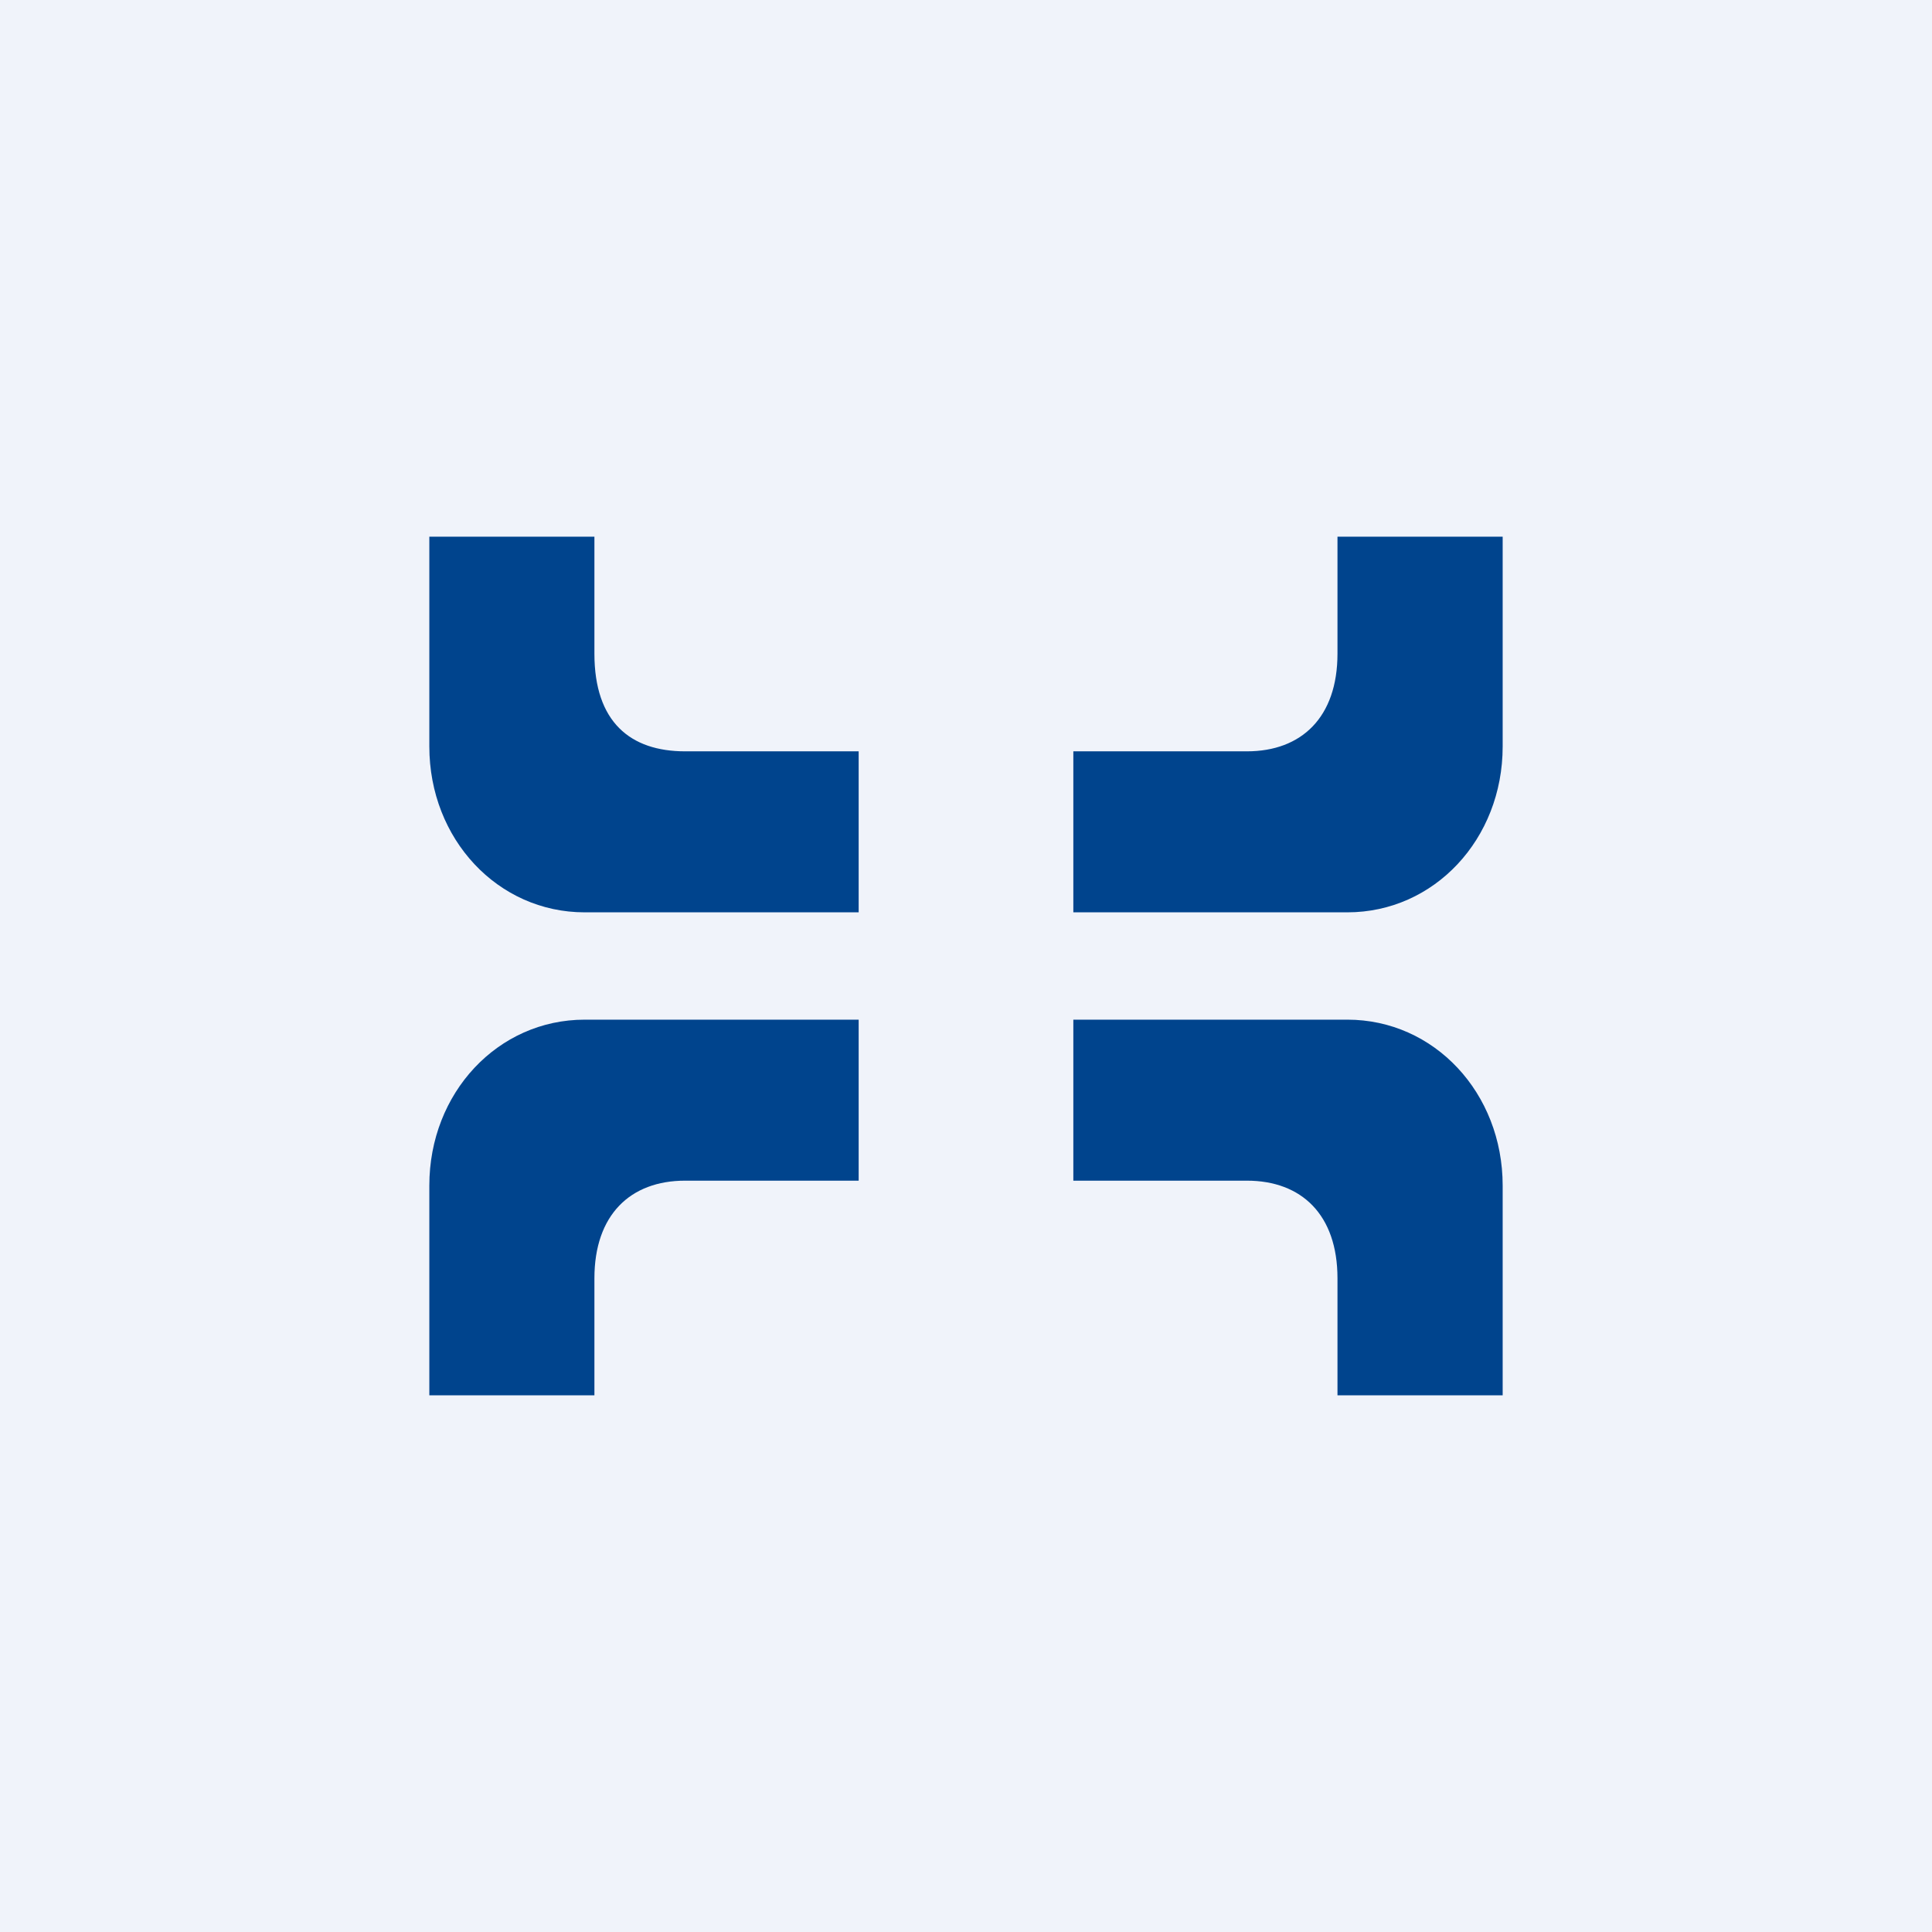 <!-- by TradingView --><svg width="18" height="18" fill="none" xmlns="http://www.w3.org/2000/svg"><path fill="#F0F3FA" d="M0 0h18v18H0z"/><path fill-rule="evenodd" clip-rule="evenodd" d="M5.538 5H4v1.955C4 7.818 4.638 8.5 5.447 8.5H8V7H6.383c-.51 0-.845-.273-.845-.91V5ZM12.461 5H14v1.955c0 .863-.638 1.545-1.447 1.545H10V7h1.617c.51 0 .844-.318.844-.91V5ZM5.538 13H4v-1.955c0-.863.638-1.545 1.447-1.545H8V11H6.383c-.51 0-.845.318-.845.91V13ZM12.461 13H14v-1.954c0-.864-.638-1.546-1.447-1.546H10V11h1.617c.51 0 .844.318.844.91V13Z" fill="#00448D"/></svg>